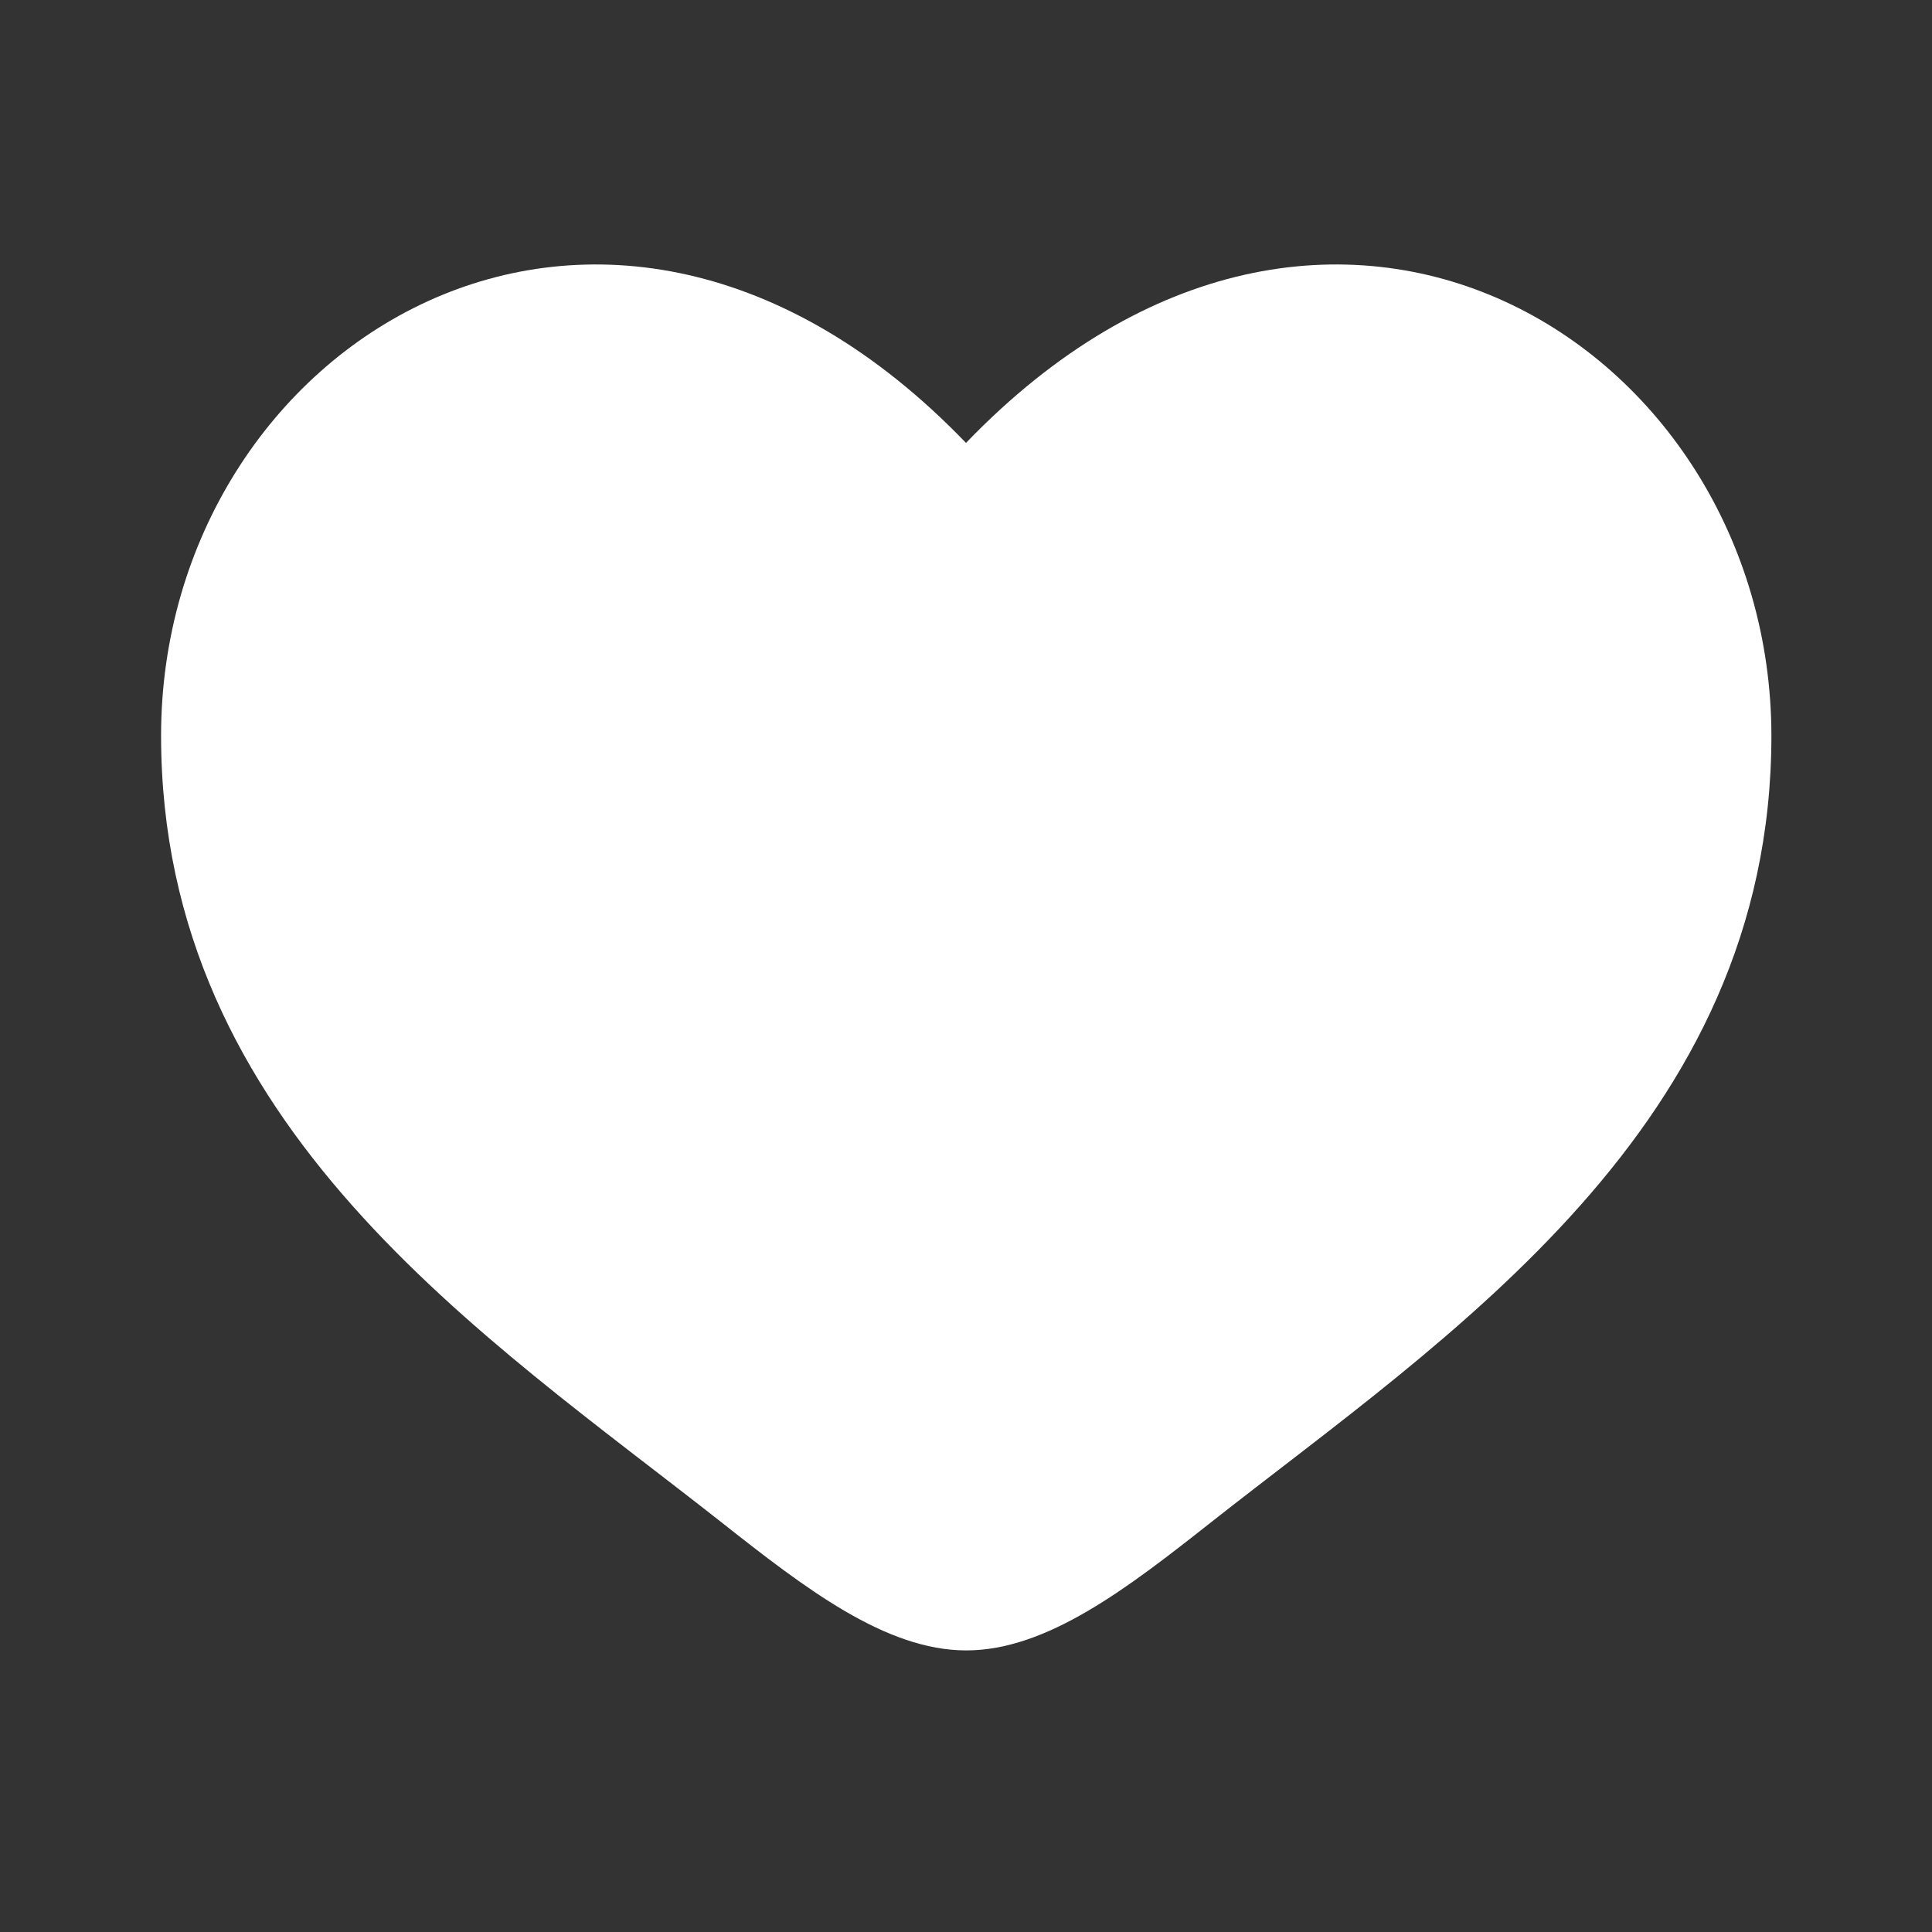 <?xml version="1.0" encoding="UTF-8"?> <!-- Generator: Adobe Illustrator 26.5.0, SVG Export Plug-In . SVG Version: 6.00 Build 0) --> <svg xmlns="http://www.w3.org/2000/svg" xmlns:xlink="http://www.w3.org/1999/xlink" id="Слой_1" x="0px" y="0px" viewBox="0 0 800 800" style="enable-background:new 0 0 800 800;" xml:space="preserve"><rect x="0" y="0" width="800" height="800" fill="#333333" stroke="none"/> <style type="text/css"> .st0{fill:#FFFFFF;} </style> <path class="st0" d="M66.7,304.6c0,162.1,134,248.5,232.1,325.8c34.6,27.3,67.9,53,101.3,53s66.7-25.7,101.3-53 c98.1-77.3,232.1-163.7,232.1-325.8C733.3,142.5,550,27.5,400,183.4C250,27.5,66.7,142.5,66.7,304.6z"></path> </svg> 